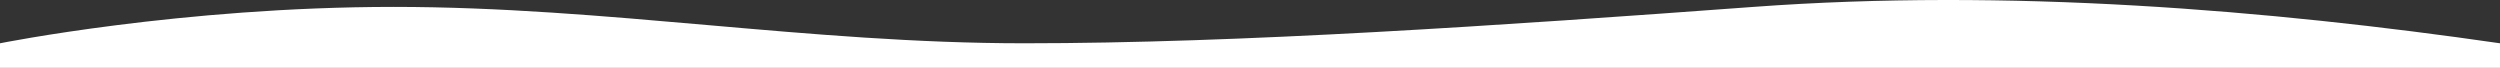 <?xml version="1.0" encoding="UTF-8"?>
<svg id="_レイヤー_2" data-name="レイヤー 2" xmlns="http://www.w3.org/2000/svg" viewBox="0 0 2000 54.31">
  <rect x="0" y="0" width="2000" height="54.31" fill="#333333" stroke="none"/>
  <defs>
    <style>
      .cls-1 {
        fill: #fff;
      }
    </style>
  </defs>
  <g id="_レイヤー_1-2" data-name="レイヤー 1">
    <path class="cls-1" d="M0,34.63S145,5.52,315,5.52s331.74,29.11,504.37,29.11,380.17-14.16,583.4-29.11,412.23,2.36,597.23,29.11v19.68H0v-19.68Z"/>
  </g>
</svg>